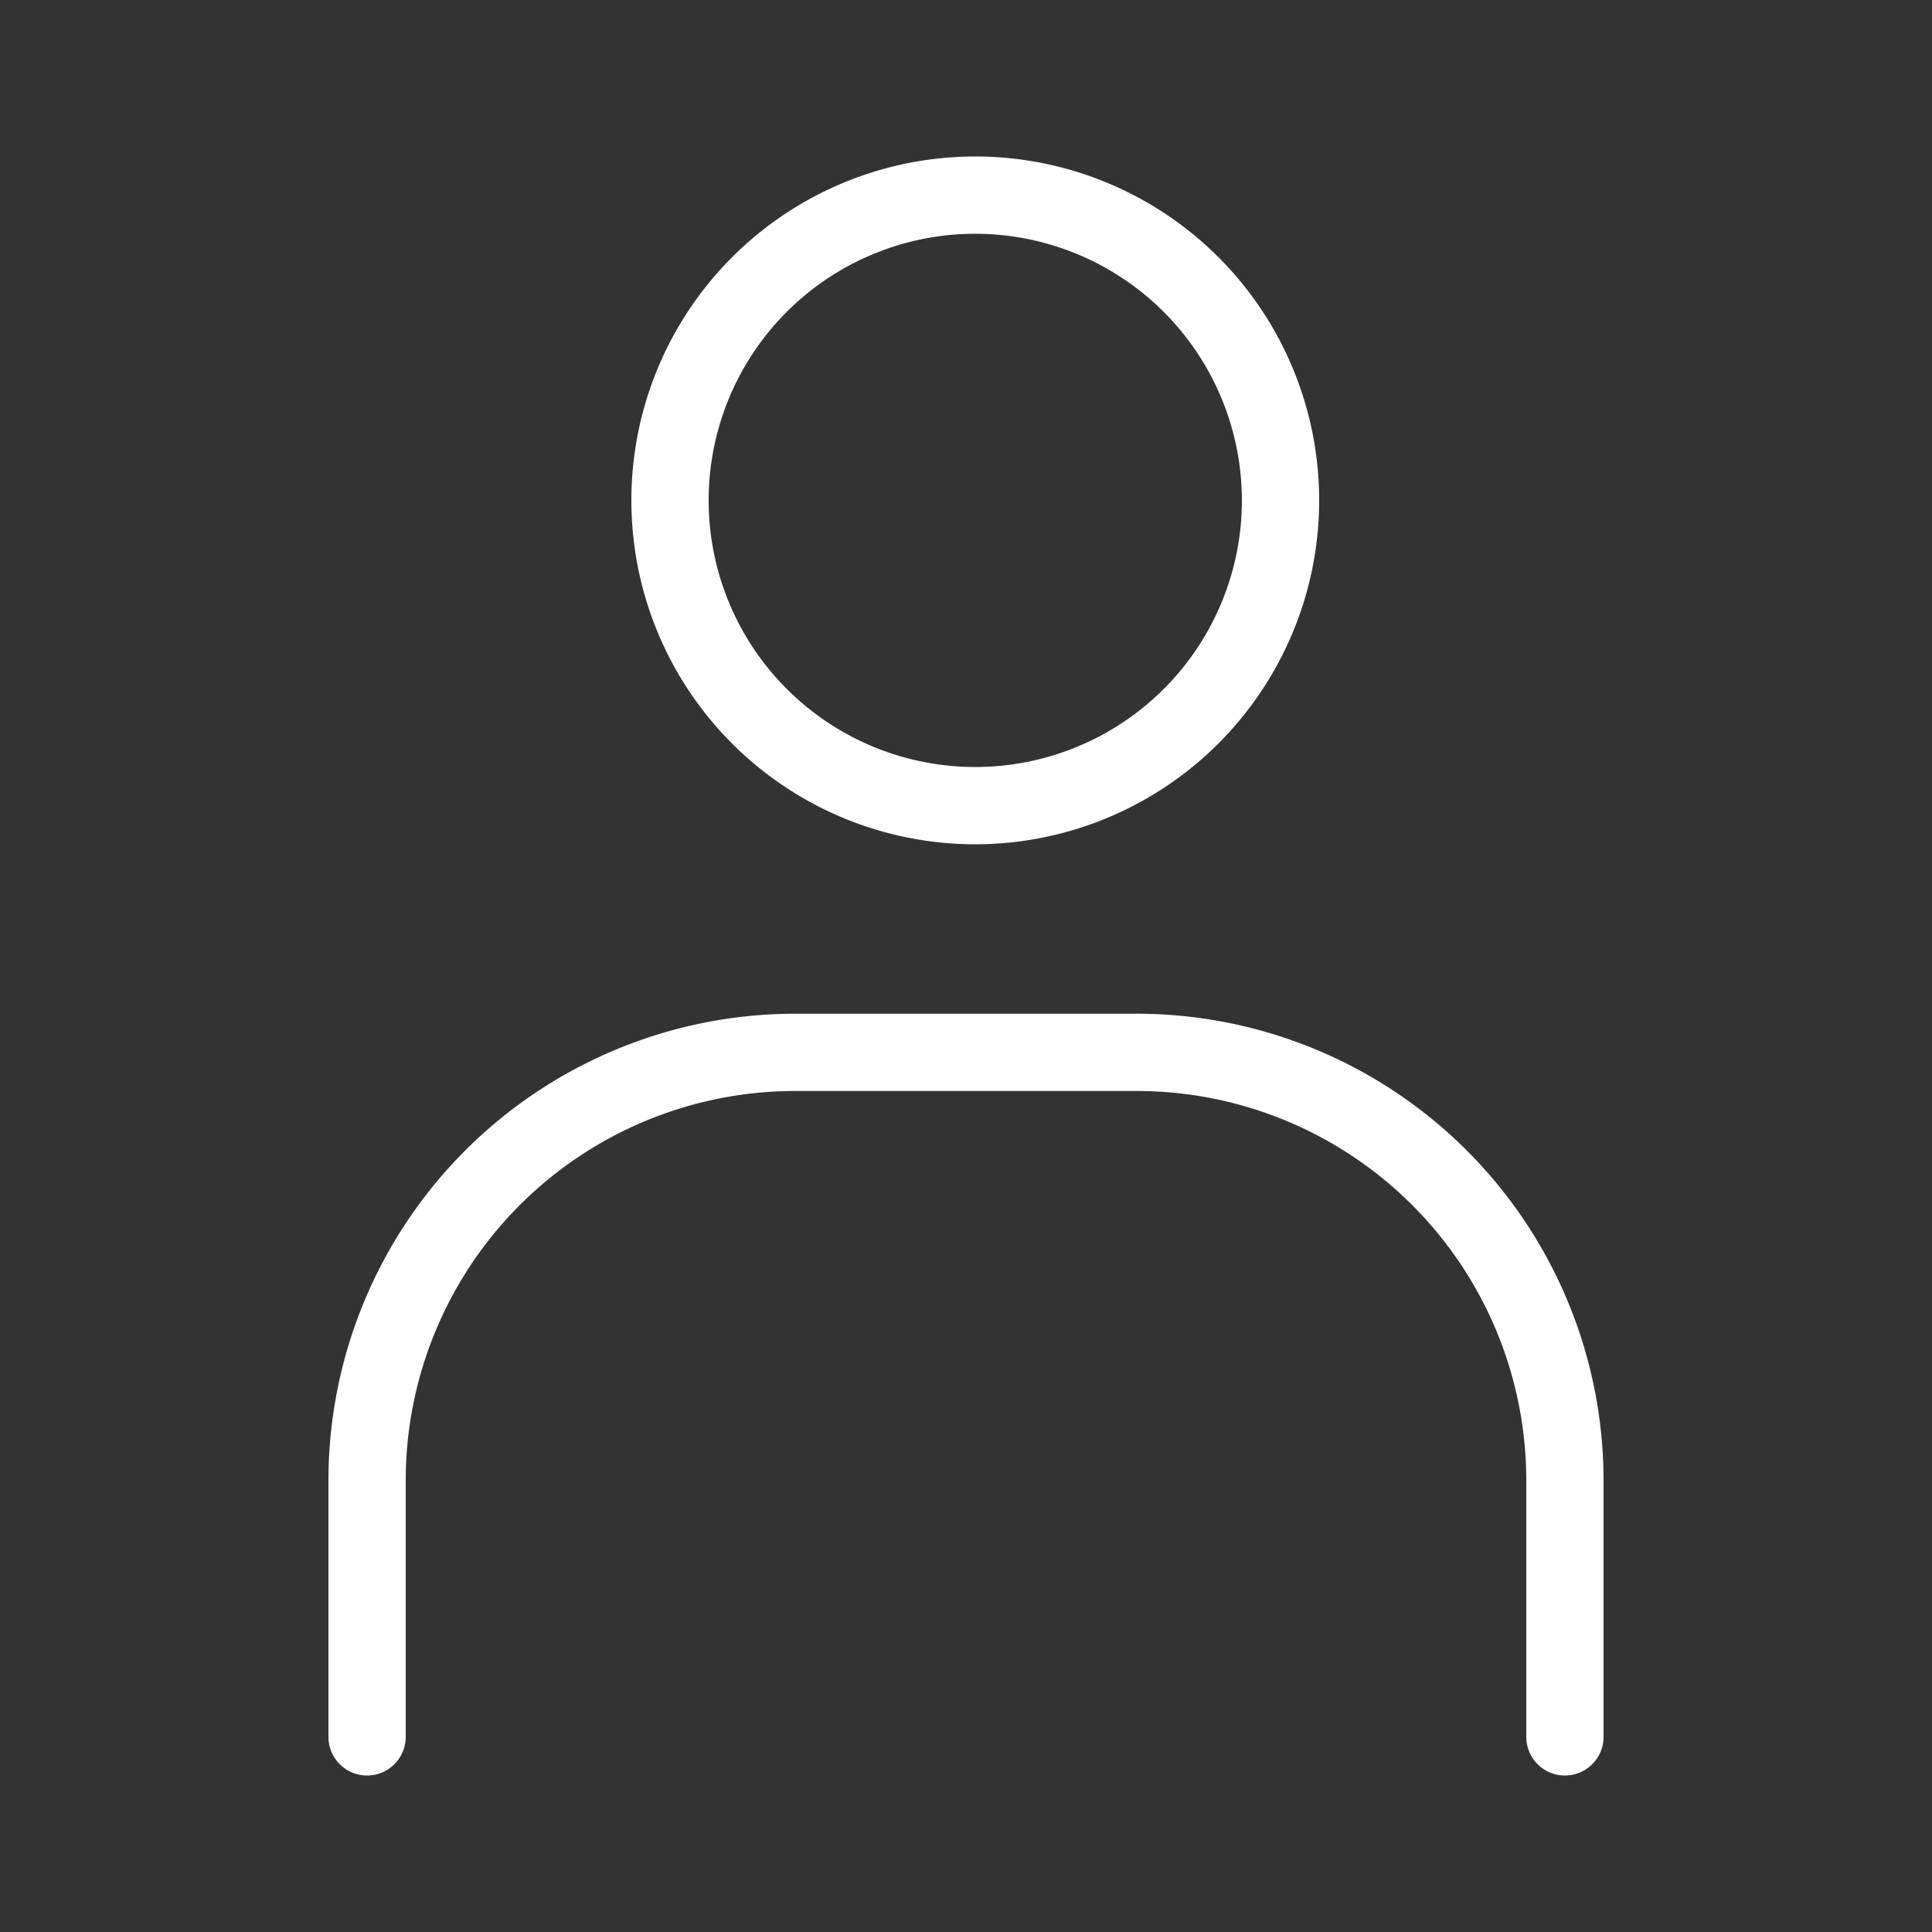 <svg id="レイヤー_1" data-name="レイヤー 1" xmlns="http://www.w3.org/2000/svg" width="100" height="100" viewBox="0 0 100 100"><rect x="0" y="0" width="100" height="100" fill="#333333" stroke="none"/><defs><style>.cls-1{fill:#fff;}</style></defs><g id="グループ_271" data-name="グループ 271"><path class="cls-1" d="M50.48,43.7a17.8,17.8,0,1,1,17.8-17.8A17.81,17.81,0,0,1,50.48,43.7Zm0-31.6a13.8,13.8,0,1,0,13.8,13.8A13.81,13.81,0,0,0,50.48,12.1Z"/><path class="cls-1" d="M81,91.9a2,2,0,0,1-2-2V76.61A20.16,20.16,0,0,0,58.86,56.47H41.14A20.16,20.16,0,0,0,21,76.61V89.9a2,2,0,0,1-4,0V76.61A24.17,24.17,0,0,1,41.14,52.47H58.86A24.17,24.17,0,0,1,83,76.61V89.9A2,2,0,0,1,81,91.9Z"/></g></svg>